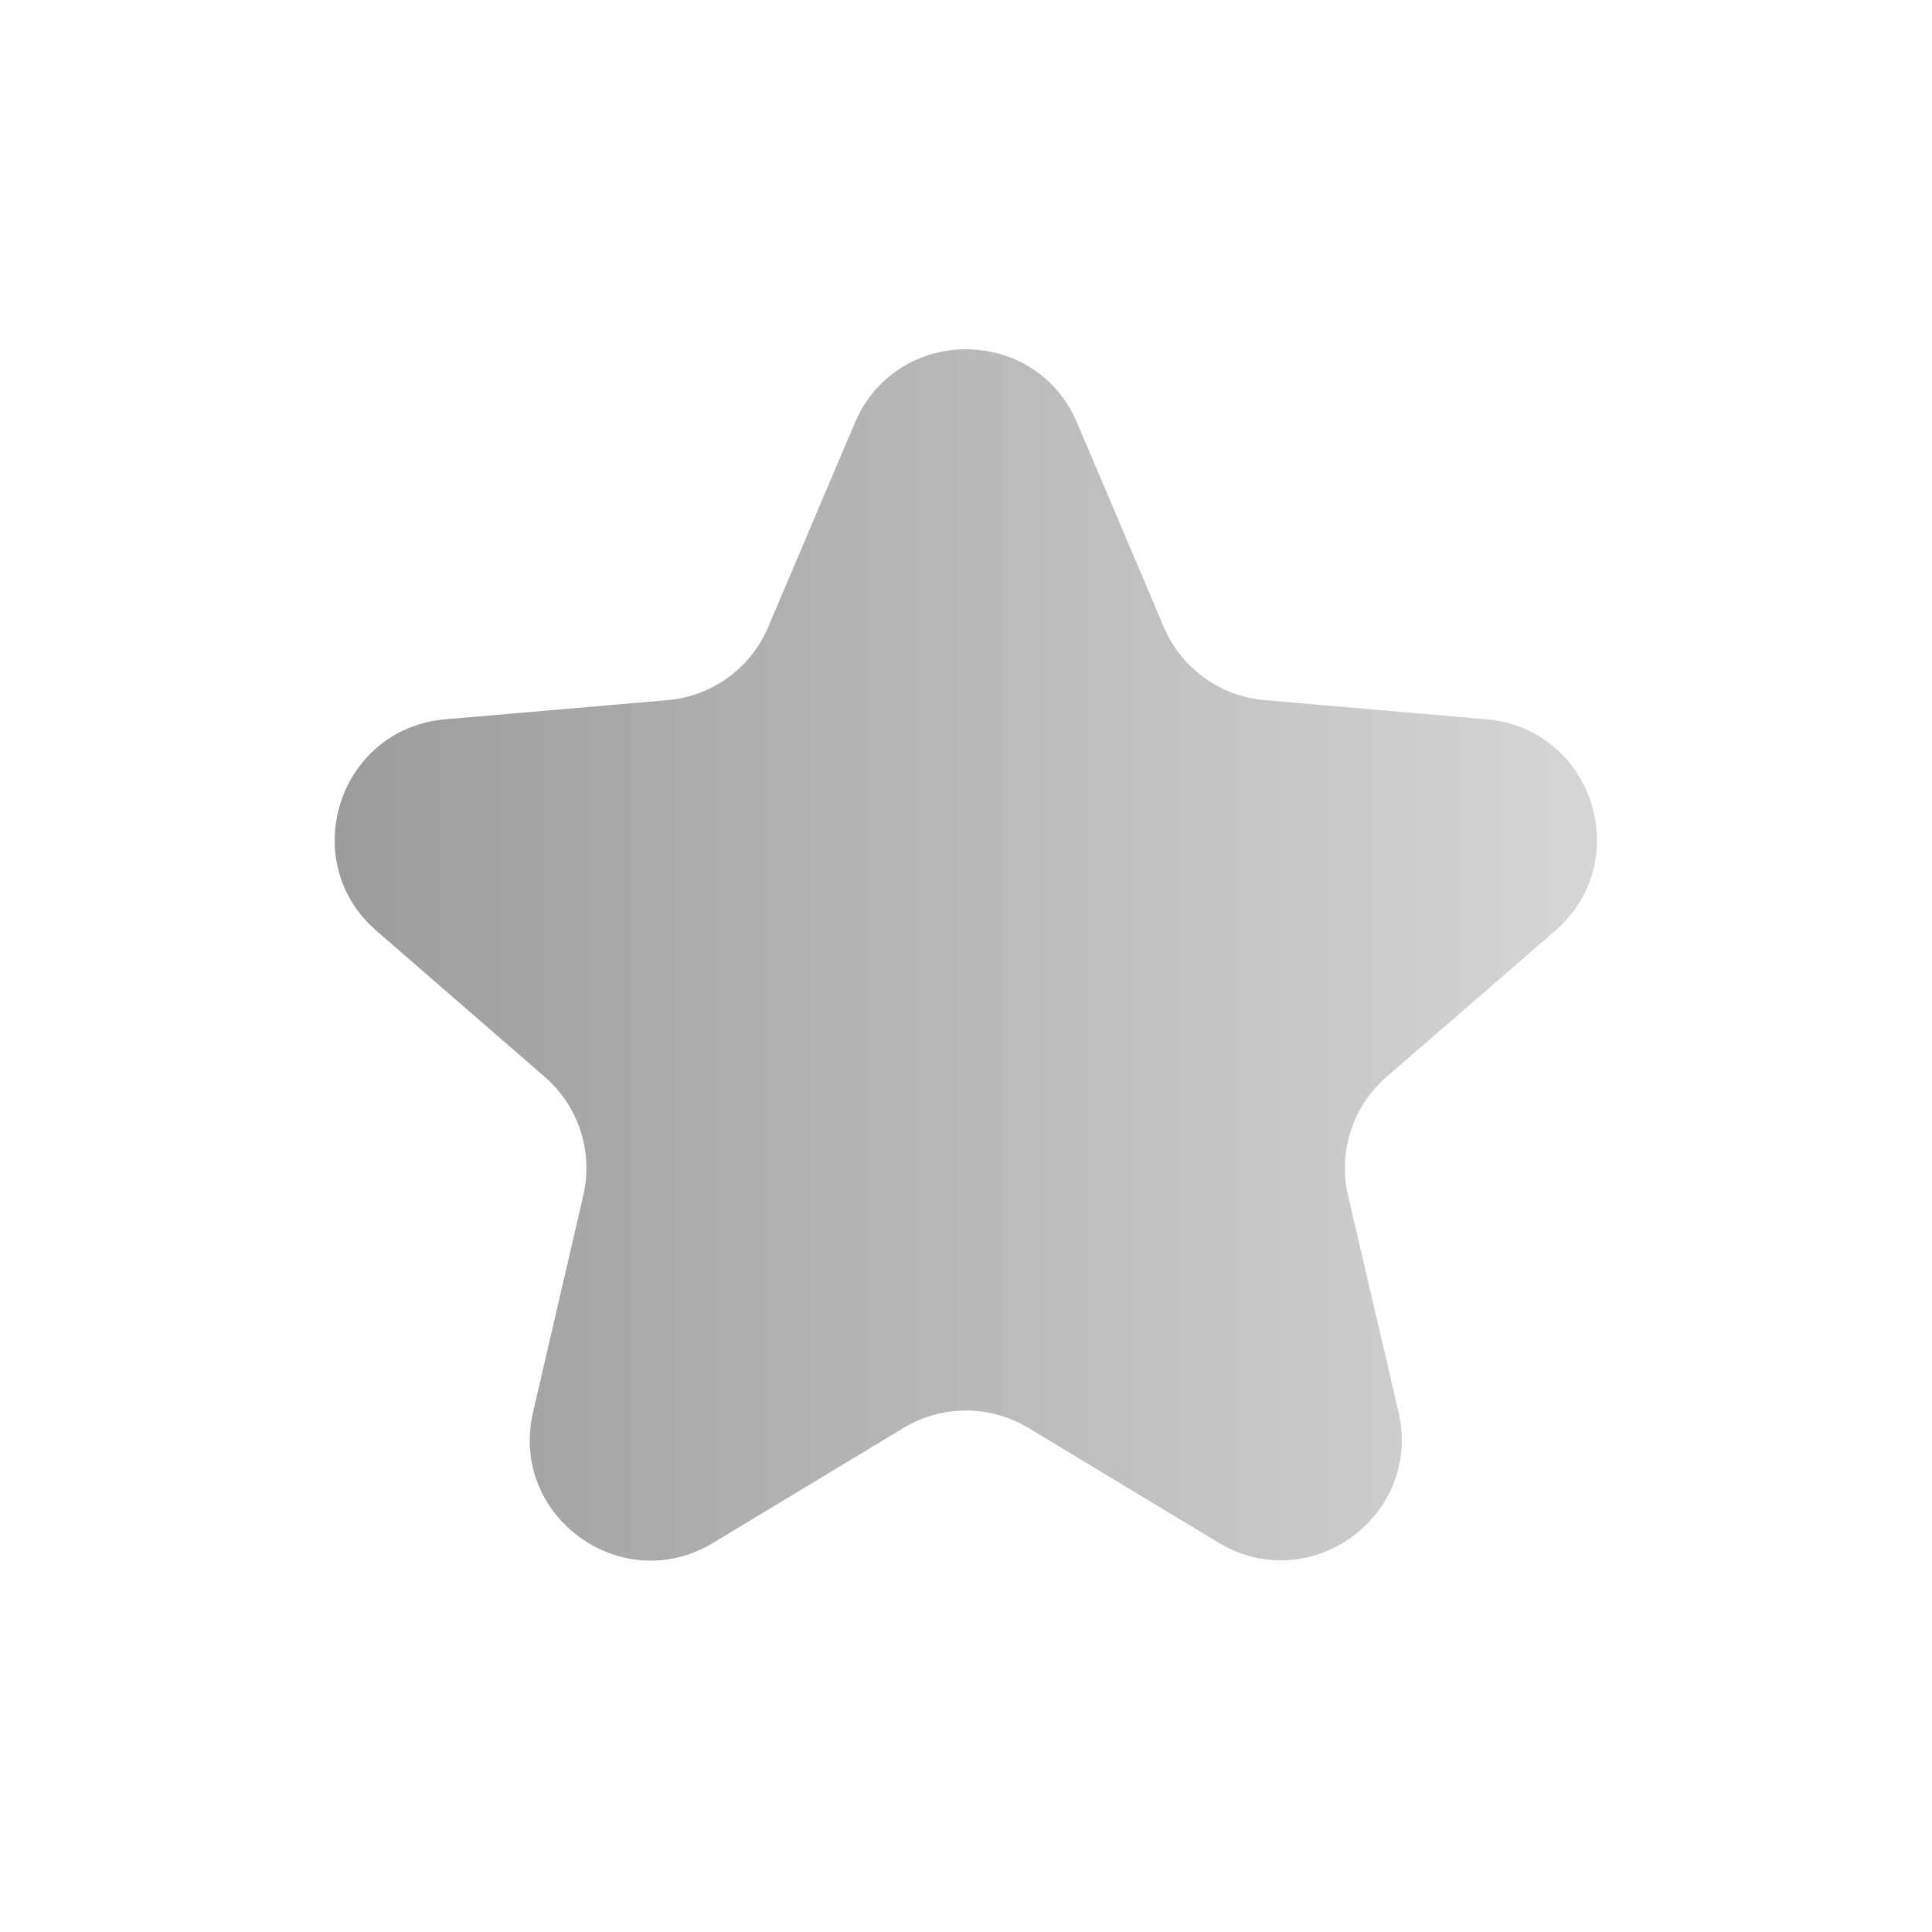 <svg width="512" height="512" viewBox="0 0 512 512" fill="none" xmlns="http://www.w3.org/2000/svg">
<path d="M239.464 378.408C249.634 372.27 262.366 372.27 272.536 378.408L322.912 408.814C347.146 423.44 377.042 401.713 370.611 374.147L357.241 316.838C354.543 305.27 358.474 293.159 367.452 285.381L412.119 246.686C433.498 228.166 422.097 193.048 393.916 190.618L335.13 185.549C323.327 184.531 313.052 177.076 308.423 166.171L285.456 112.063C274.422 86.067 237.578 86.067 226.544 112.063L203.577 166.171C198.948 177.076 188.673 184.531 176.87 185.549L117.989 190.626C89.822 193.055 78.412 228.144 99.764 246.675L144.383 285.4C153.335 293.169 157.259 305.249 154.582 316.796L141.257 374.263C134.868 401.817 164.749 423.503 188.966 408.887L239.464 378.408Z" fill="url(#paint0_linear_8557_663)"/>
<defs>
<linearGradient id="paint0_linear_8557_663" x1="469.333" y1="296.004" x2="42.667" y2="296.004" gradientUnits="userSpaceOnUse">
<stop stop-opacity="0.13"/>
<stop offset="1" stop-opacity="0.42"/>
</linearGradient>
</defs>
</svg>
